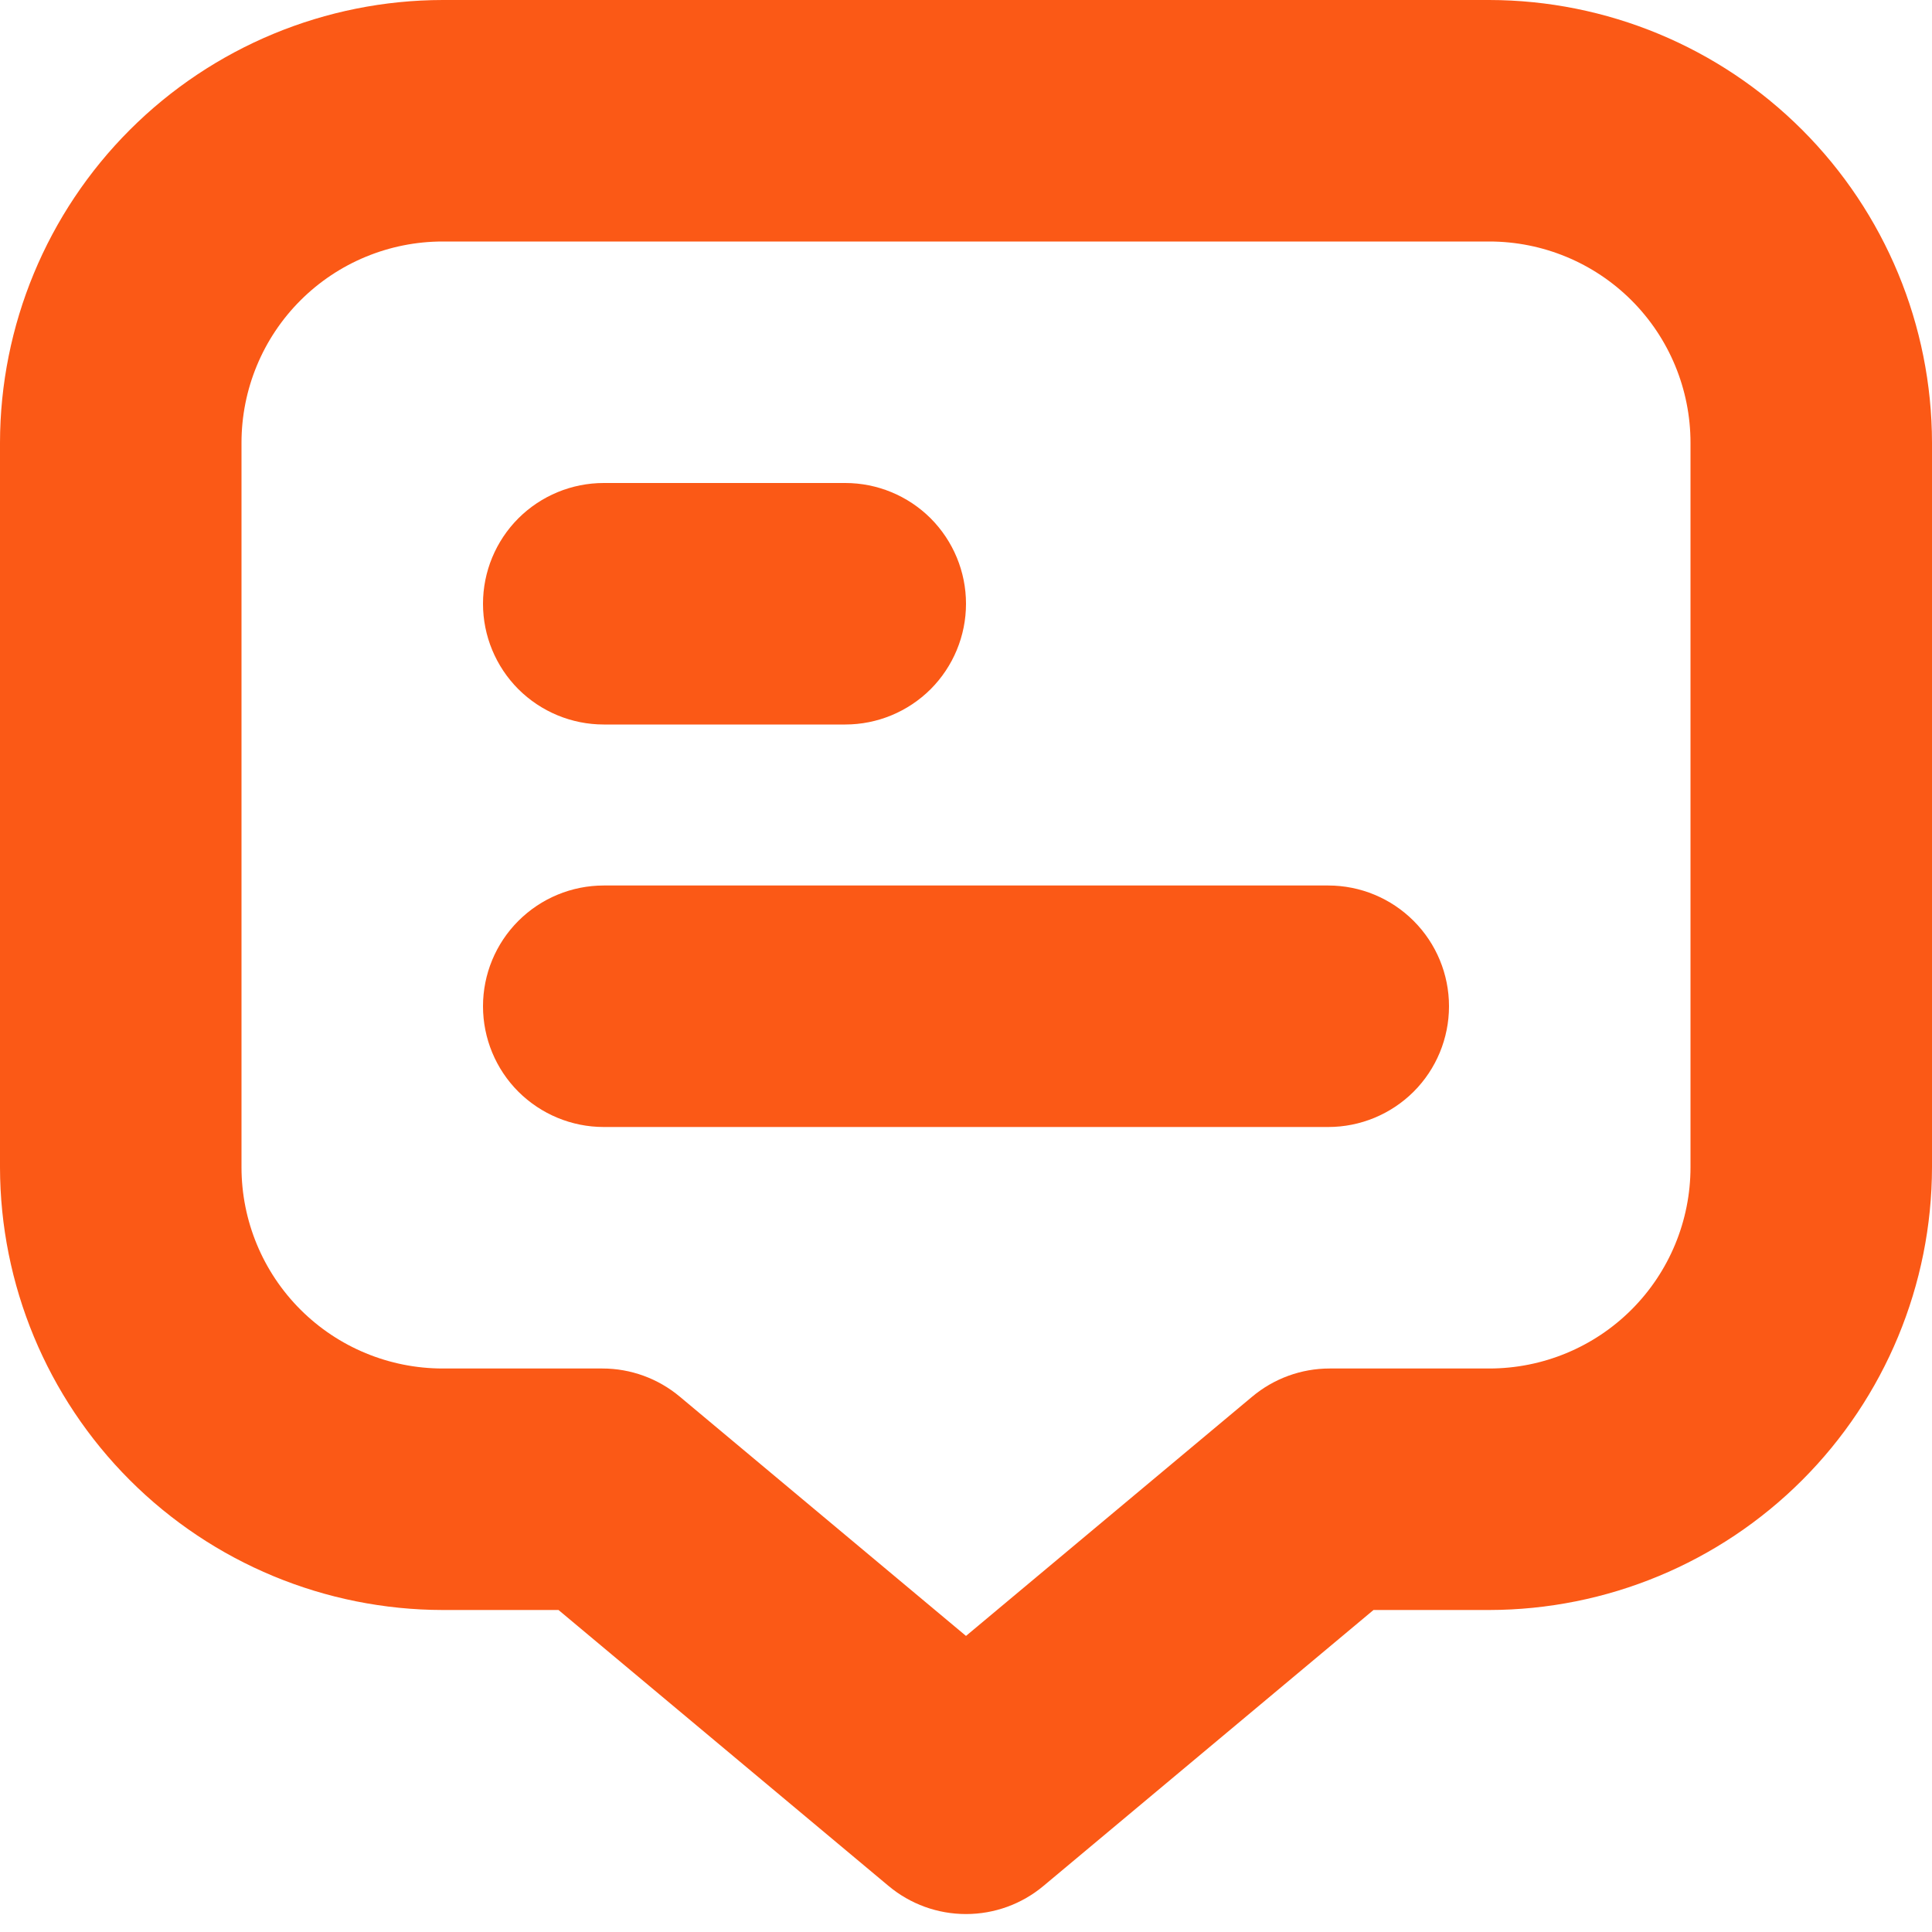 <?xml version="1.0" encoding="UTF-8"?> <svg xmlns="http://www.w3.org/2000/svg" width="24" height="24" viewBox="0 0 24 24" fill="none"><g clip-path="url(#clip0_405_1622)"><path d="M18.5 0H5.5C4.042 0.002 2.644 0.582 1.613 1.613C0.582 2.644 0.002 4.042 0 5.5L0 14.5C0.002 15.958 0.582 17.356 1.613 18.387C2.644 19.418 4.042 19.998 5.5 20H6.938L11.038 23.428C11.308 23.654 11.648 23.777 12 23.777C12.352 23.777 12.692 23.654 12.962 23.428L17.062 20H18.5C19.958 19.998 21.356 19.418 22.387 18.387C23.418 17.356 23.998 15.958 24 14.5V5.5C23.998 4.042 23.418 2.644 22.387 1.613C21.356 0.582 19.958 0.002 18.5 0V0ZM21 14.5C21 15.163 20.737 15.799 20.268 16.268C19.799 16.737 19.163 17 18.5 17H16.517C16.165 17 15.825 17.124 15.555 17.35L12 20.322L8.445 17.35C8.175 17.124 7.835 17 7.483 17H5.5C4.837 17 4.201 16.737 3.732 16.268C3.263 15.799 3 15.163 3 14.5V5.5C3 4.837 3.263 4.201 3.732 3.732C4.201 3.263 4.837 3 5.5 3H18.5C19.163 3 19.799 3.263 20.268 3.732C20.737 4.201 21 4.837 21 5.5V14.5Z" fill="#FB5916"></path><path d="M7.5 9H10.5C10.898 9 11.279 8.842 11.561 8.561C11.842 8.279 12 7.898 12 7.5C12 7.102 11.842 6.721 11.561 6.439C11.279 6.158 10.898 6 10.5 6H7.5C7.102 6 6.721 6.158 6.439 6.439C6.158 6.721 6 7.102 6 7.5C6 7.898 6.158 8.279 6.439 8.561C6.721 8.842 7.102 9 7.5 9Z" fill="#FB5916"></path><path d="M16.5 11H7.5C7.102 11 6.721 11.158 6.439 11.44C6.158 11.721 6 12.102 6 12.5C6 12.898 6.158 13.28 6.439 13.561C6.721 13.842 7.102 14 7.5 14H16.5C16.898 14 17.279 13.842 17.561 13.561C17.842 13.28 18 12.898 18 12.5C18 12.102 17.842 11.721 17.561 11.44C17.279 11.158 16.898 11 16.5 11Z" fill="#FB5916"></path></g><defs><clipPath id="clip0_405_1622"><rect width="24" height="24" fill="white"></rect></clipPath></defs></svg> 